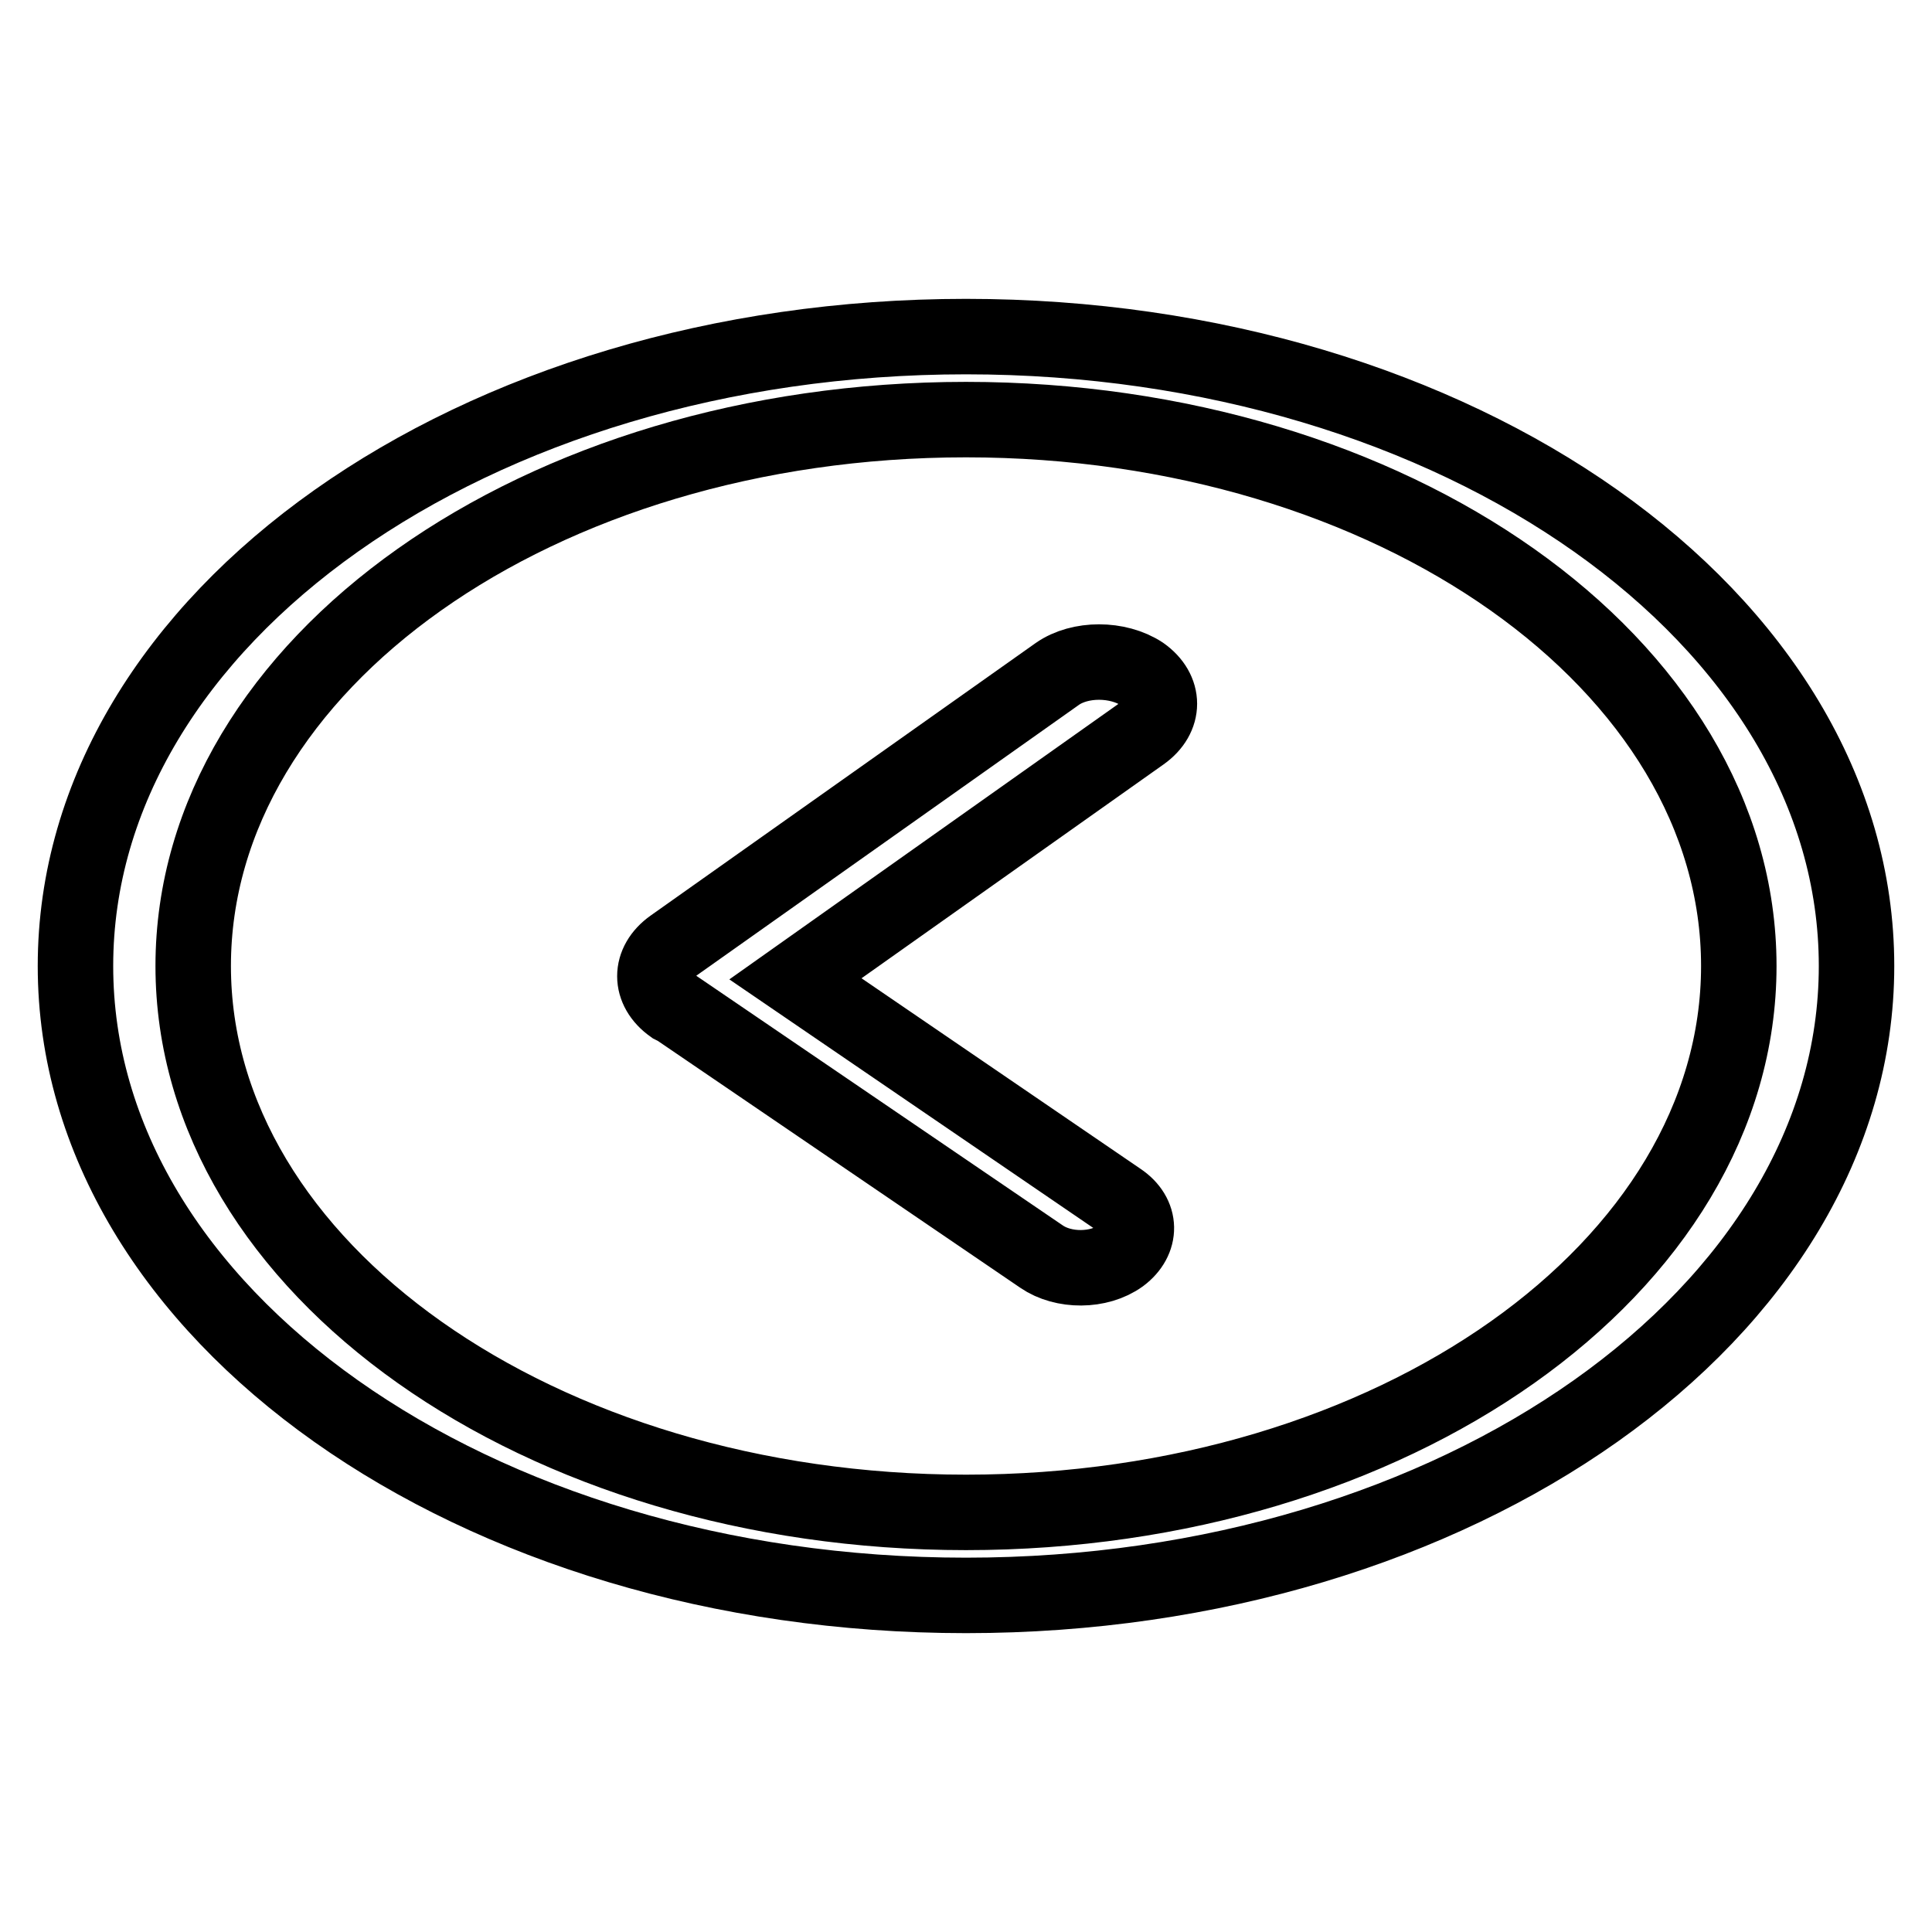 <?xml version="1.0" encoding="utf-8"?>
<!-- Svg Vector Icons : http://www.onlinewebfonts.com/icon -->
<!DOCTYPE svg PUBLIC "-//W3C//DTD SVG 1.1//EN" "http://www.w3.org/Graphics/SVG/1.1/DTD/svg11.dtd">
<svg version="1.1" xmlns="http://www.w3.org/2000/svg" xmlns:xlink="http://www.w3.org/1999/xlink" x="0px" y="0px" viewBox="0 0 256 256" enable-background="new 0 0 256 256" xml:space="preserve">
<g><g><path stroke-width="10" fill-opacity="0" stroke="#000000"  d="M128,44.6C62.8,44.6,10,81.9,10,128c0,46.1,52.8,83.4,118,83.4c65.2,0,118-37.4,118-83.4C246,81.9,193.2,44.6,128,44.6z M128,200.4C71.5,200.4,25.6,168,25.6,128c0-40,45.8-72.4,102.4-72.4c56.5,0,102.4,32.4,102.4,72.4C230.4,168,184.5,200.4,128,200.4z M140.1,89.3l-51,36.1c-3.1,2.2-3.1,5.7,0,7.9c0.2,0.1,0.4,0.2,0.6,0.3l48.3,32.9c2.9,2,7.6,2,10.5-0.1c2.8-2.1,2.8-5.4-0.2-7.4l-42.9-29.3l45.9-32.5c3.1-2.2,3.1-5.7,0-7.9C148.1,87.2,143.1,87.2,140.1,89.3z"/></g></g>
</svg>